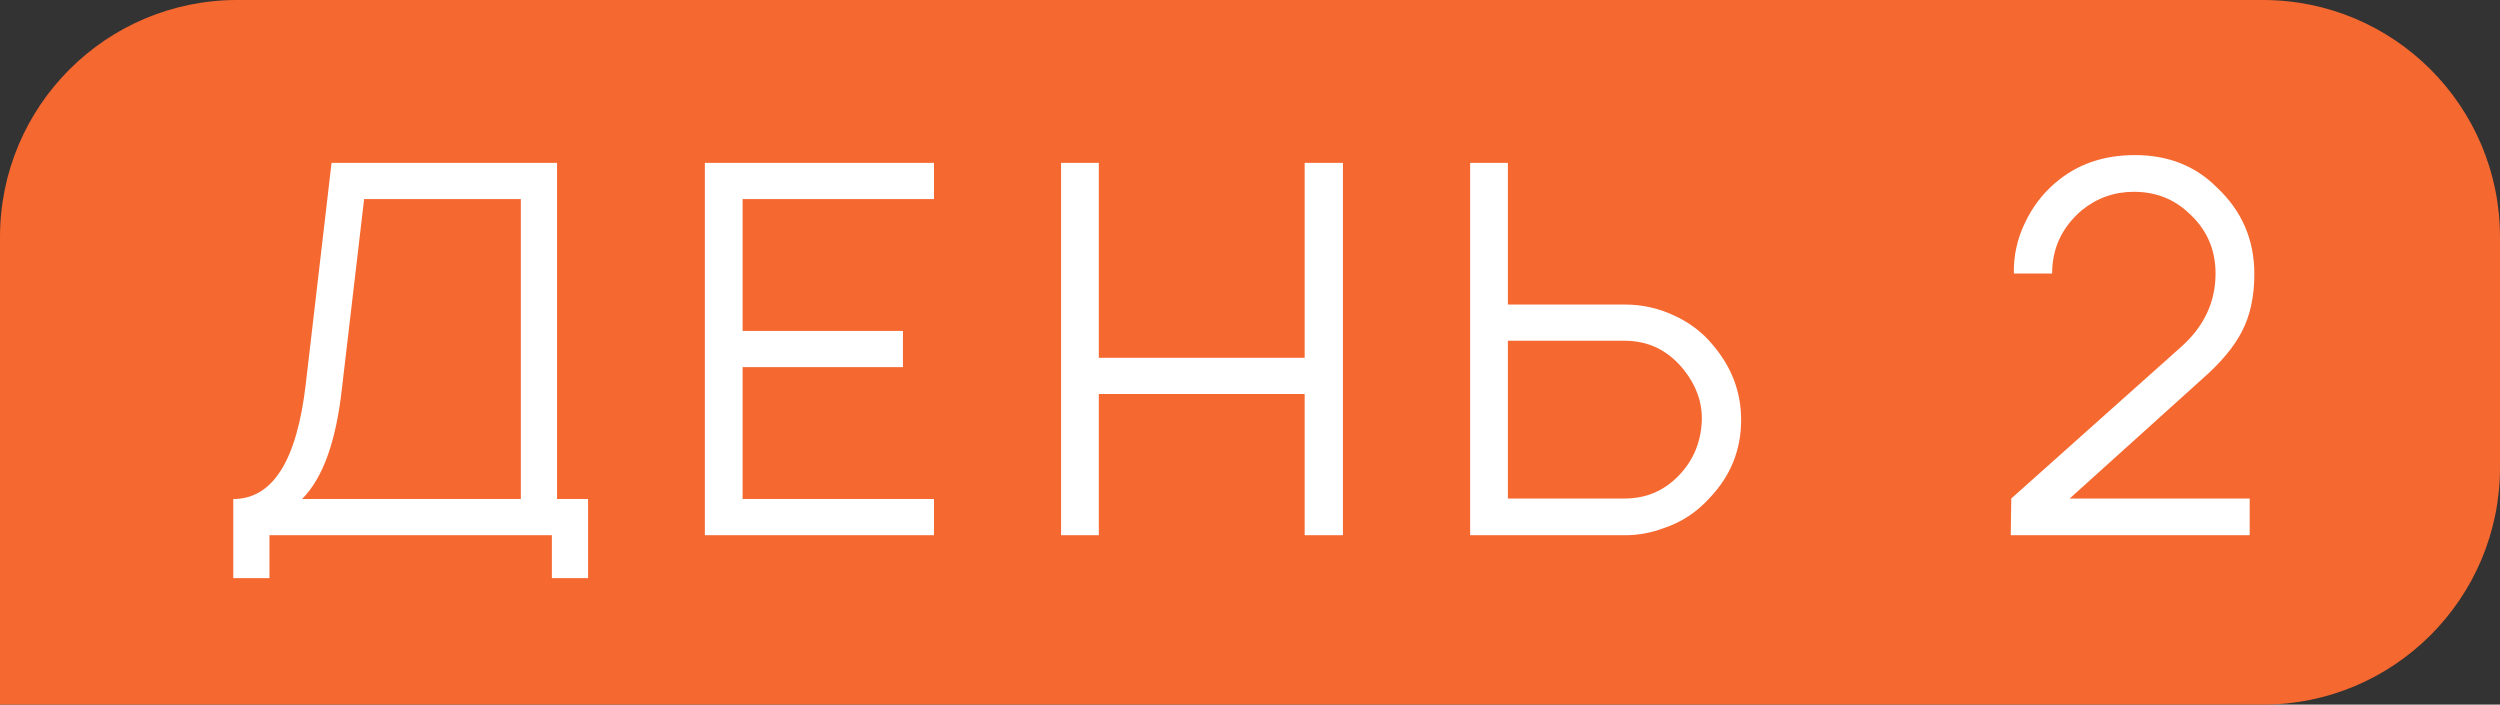 <?xml version="1.0" encoding="UTF-8"?> <svg xmlns="http://www.w3.org/2000/svg" width="369" height="104" viewBox="0 0 369 104" fill="none"><rect x="0" y="0" width="369" height="104" fill="#333333" stroke="none"/><path d="M0 35C0 15.67 15.67 0 35 0H334C353.33 0 369 15.67 369 35V69C369 88.33 353.33 104 334 104H0V35Z" fill="#F56830"></path><path d="M82.22 73.656H86.8V85.336H81.456V79H39.775V85.336H34.431V73.656C40.233 73.656 43.796 68.033 45.119 56.785L48.936 24.036H82.22V73.656ZM76.876 73.656V29.38H53.745L50.462 57.396C49.597 65.183 47.638 70.603 44.584 73.656H76.876ZM137.855 29.38H109.609V48.846H133.274V54.19H109.609V73.656H137.855V79H104.036V24.036H137.855V29.38ZM192.569 24.036H198.218V79H192.569V58.159H162.186V79H156.613V24.036H162.186V52.816H192.569V24.036ZM252.87 50.983C255.619 54.241 256.993 57.905 256.993 61.976C256.993 66.404 255.441 70.246 252.336 73.504C250.453 75.59 248.214 77.066 245.618 77.931C243.735 78.644 241.827 79 239.893 79H216.991V24.036H222.564V44.953H239.893C242.386 44.953 244.778 45.487 247.069 46.556C249.41 47.625 251.344 49.1 252.87 50.983ZM251.191 61.976C251.242 59.33 250.351 56.862 248.519 54.571C246.229 51.721 243.328 50.296 239.816 50.296H222.564V73.58H239.816C242.972 73.58 245.644 72.435 247.832 70.145C249.97 67.905 251.089 65.183 251.191 61.976ZM297.244 40.372C297.193 37.777 297.727 35.309 298.847 32.967C299.966 30.575 301.493 28.565 303.427 26.937C306.582 24.239 310.476 22.891 315.107 22.891C319.993 22.891 324.013 24.468 327.169 27.624C330.884 31.084 332.741 35.359 332.741 40.449C332.741 43.757 332.131 46.581 330.909 48.922C329.739 51.212 327.754 53.579 324.955 56.022L305.488 73.58H332.054V79H296.786L296.862 73.58L321.748 51.365C325.26 48.312 327.016 44.647 327.016 40.372C327.016 36.759 325.667 33.756 322.97 31.364C320.782 29.329 318.11 28.311 314.954 28.311C312.053 28.311 309.483 29.227 307.244 31.059C304.343 33.553 302.893 36.657 302.893 40.372H297.244Z" fill="white"></path></svg> 